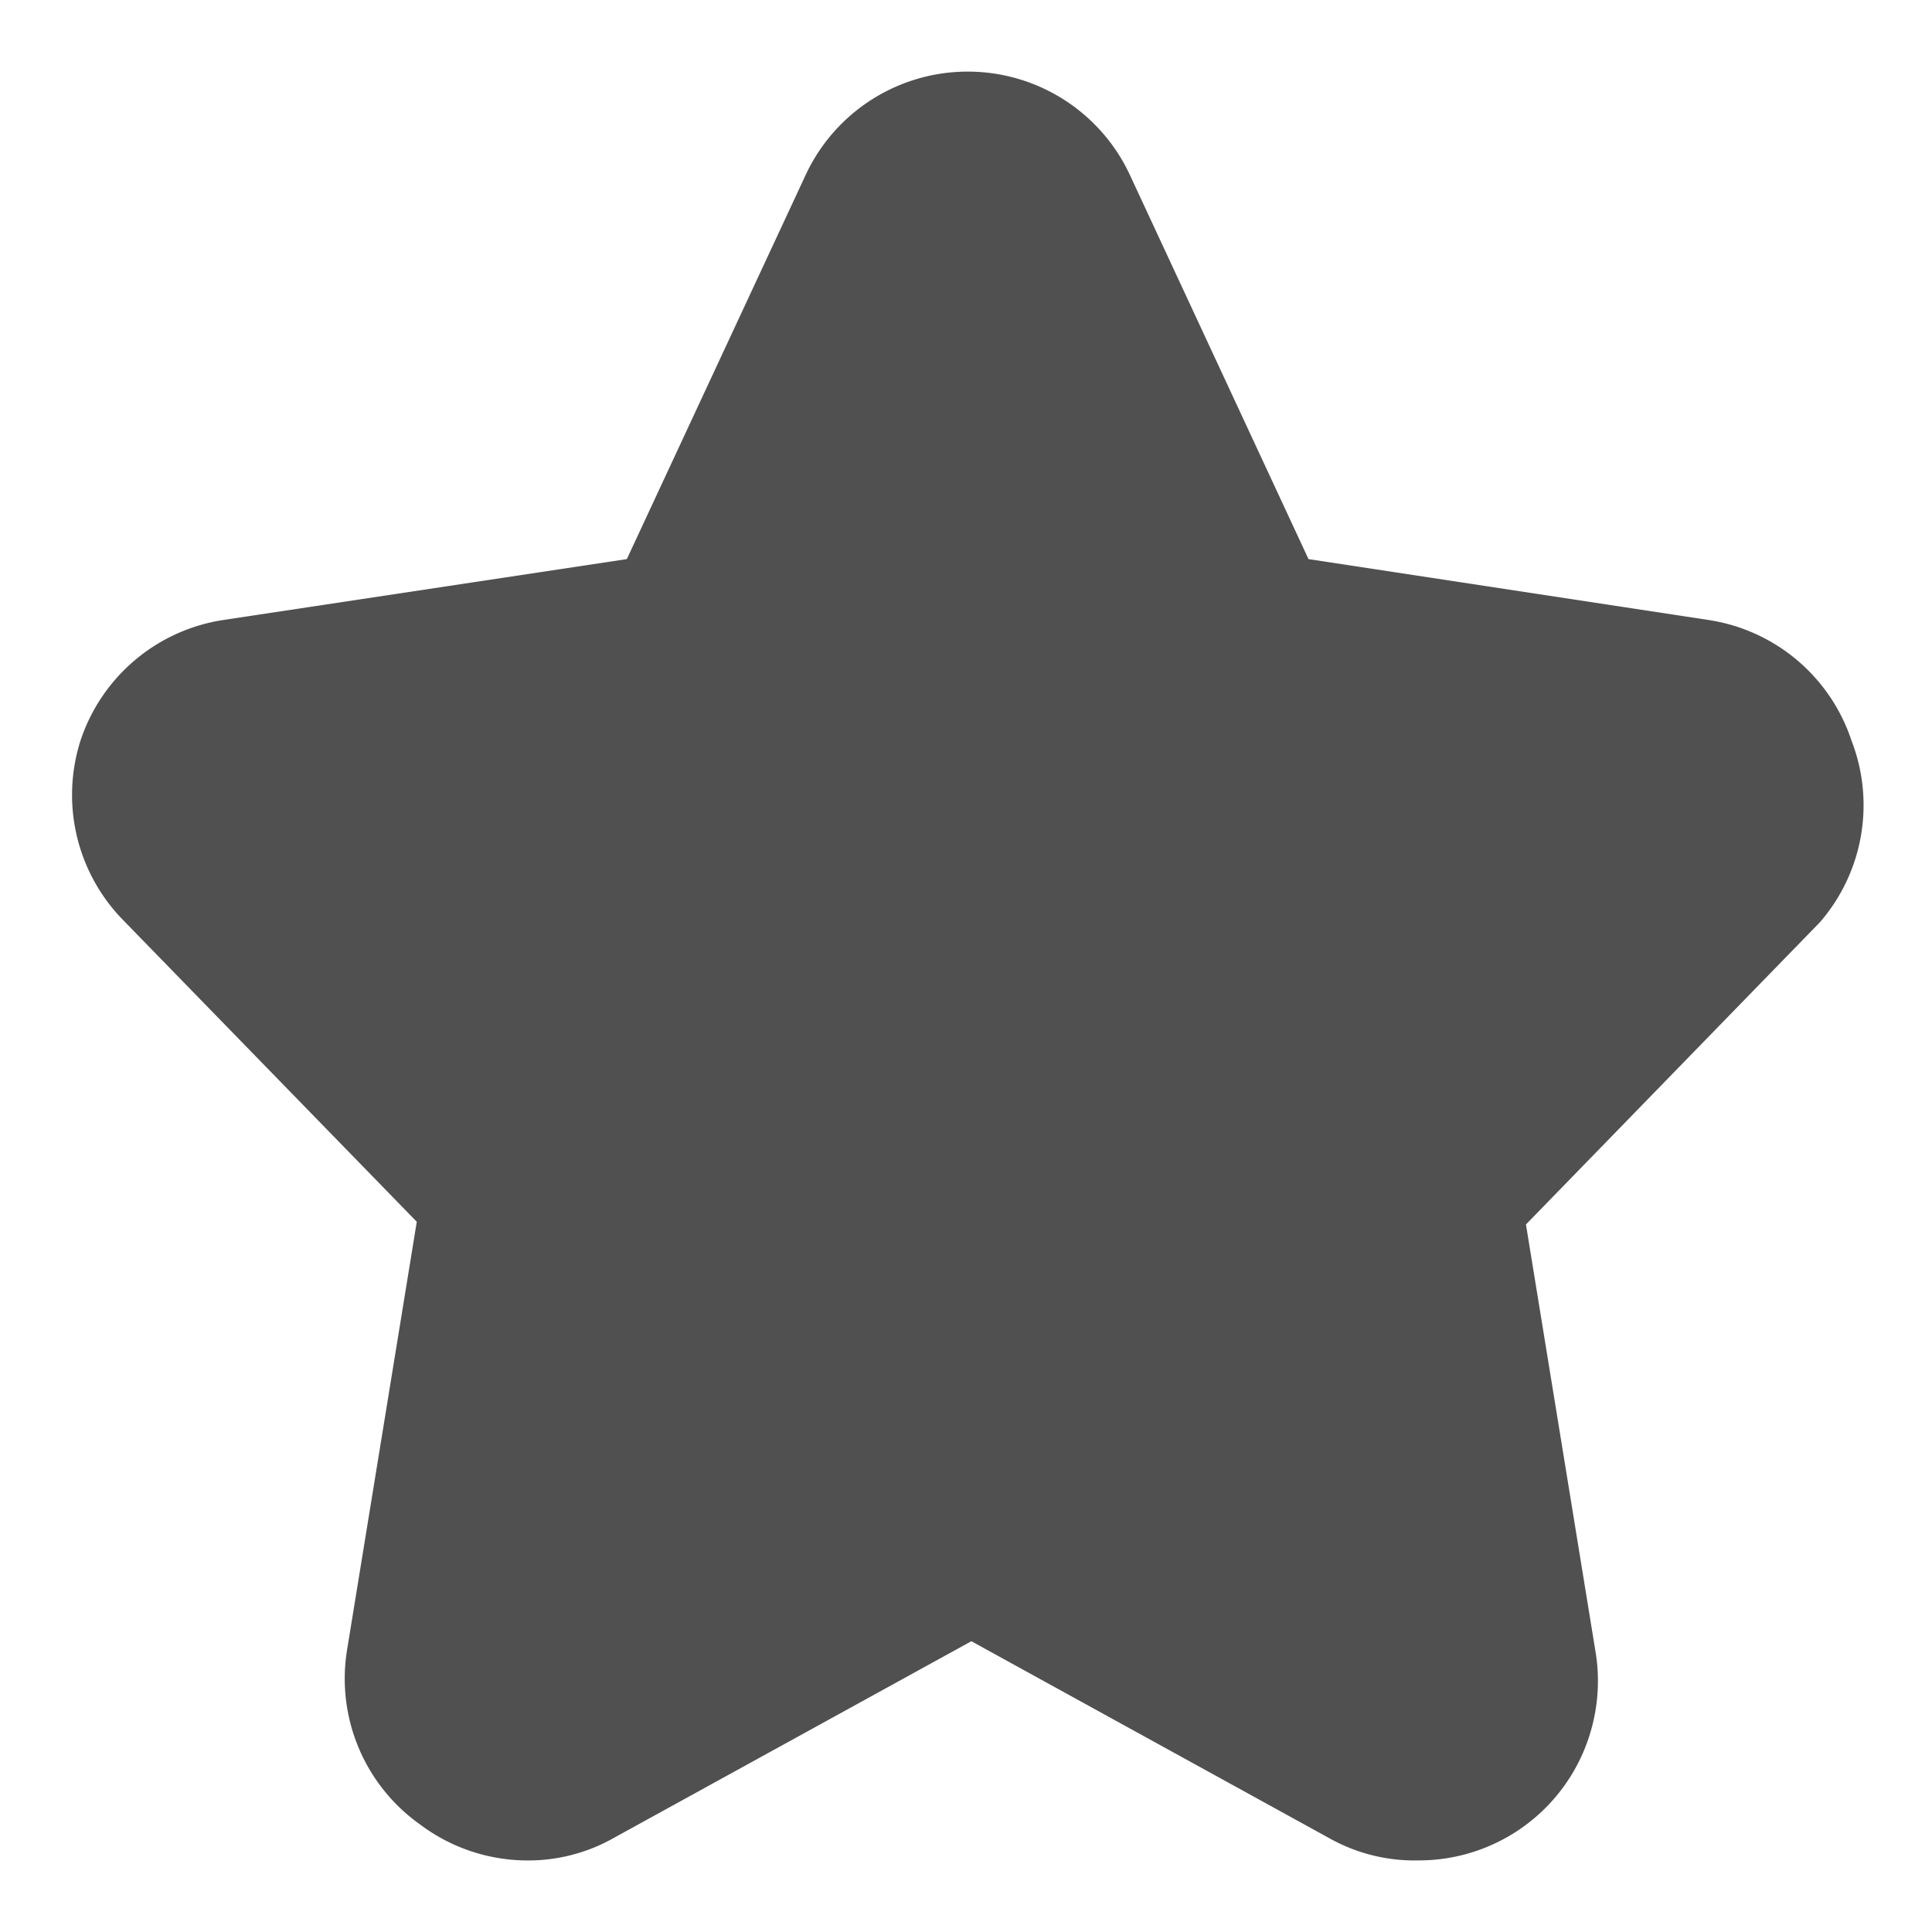 <svg width="18" height="18" viewBox="0 0 18 18" fill="none" xmlns="http://www.w3.org/2000/svg"><path d="M17.25 6.9a1.666 1.666 0 0 0-1.334-1.124l-3.725-.567-1.666-3.583a1.666 1.666 0 0 0-3.017 0L5.84 5.209l-3.758.567A1.667 1.667 0 0 0 .75 6.9a1.667 1.667 0 0 0 .391 1.666l2.742 2.817-.65 3.992A1.666 1.666 0 0 0 3.916 17c.28.21.618.326.967.333.291.007.58-.065.833-.208l3.334-1.834 3.333 1.834c.254.143.542.215.833.208a1.667 1.667 0 0 0 1.541-1.023c.12-.287.159-.603.11-.91l-.65-3.992 2.74-2.817A1.666 1.666 0 0 0 17.25 6.9Z" fill="#505050"/></svg>
